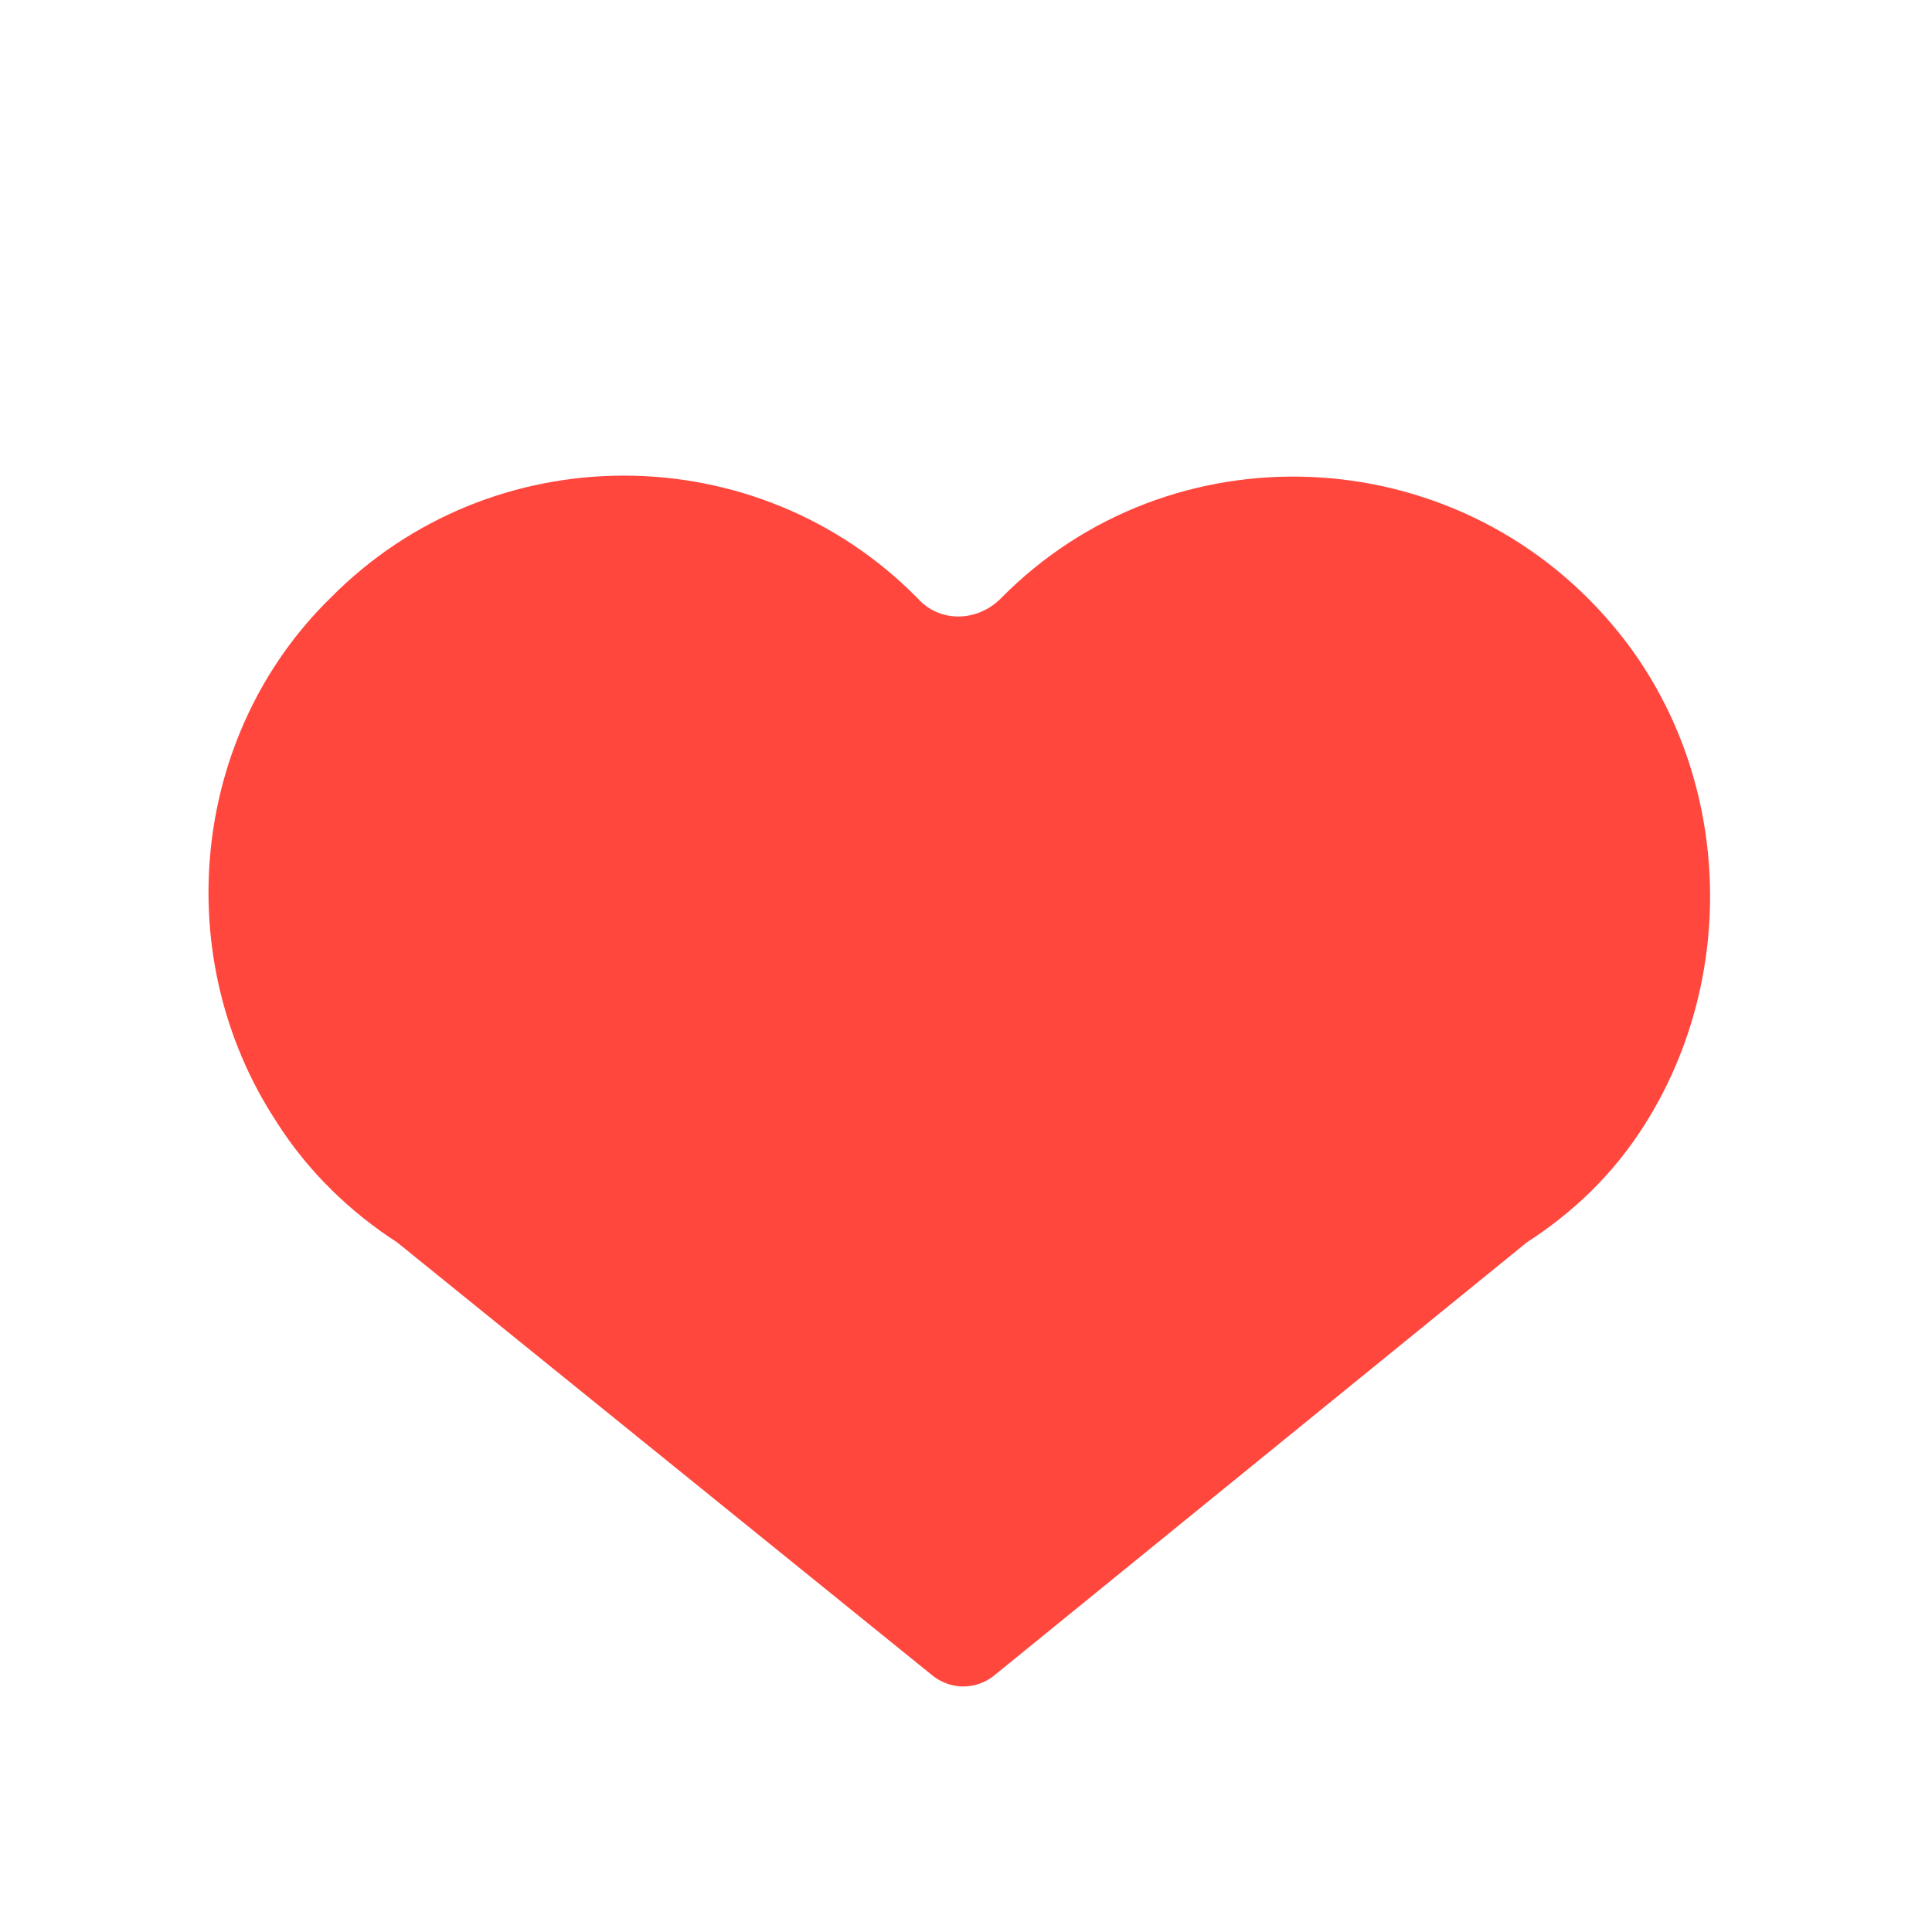 <?xml version="1.0" encoding="utf-8"?>
<!-- Generator: Adobe Illustrator 18.1.0, SVG Export Plug-In . SVG Version: 6.00 Build 0)  -->
<!DOCTYPE svg PUBLIC "-//W3C//DTD SVG 1.0//EN" "http://www.w3.org/TR/2001/REC-SVG-20010904/DTD/svg10.dtd">
<svg version="1.0" id="Layer_1" xmlns="http://www.w3.org/2000/svg" xmlns:xlink="http://www.w3.org/1999/xlink" x="0px" y="0px"
	 width="72px" height="72px" viewBox="0 0 72 72" enable-background="new 0 0 72 72" xml:space="preserve">
<path fill="#FF473E" d="M60.1,23.3c-5.9-7-16.5-7.4-22.8-1c0,0,0,0,0,0c-0.9,0.9-2.3,0.9-3.1,0c0,0,0,0,0,0c-6-6.1-15.9-6.1-21.9,0
	c-5.2,5.1-6,13.4-2,19.5c1.2,1.9,2.8,3.4,4.5,4.5l19.9,16.1c0.7,0.6,1.7,0.6,2.4,0l19.8-16.1c1.7-1.1,3.2-2.5,4.4-4.4
	C64.9,36.2,64.5,28.5,60.1,23.3z"/>
</svg>
